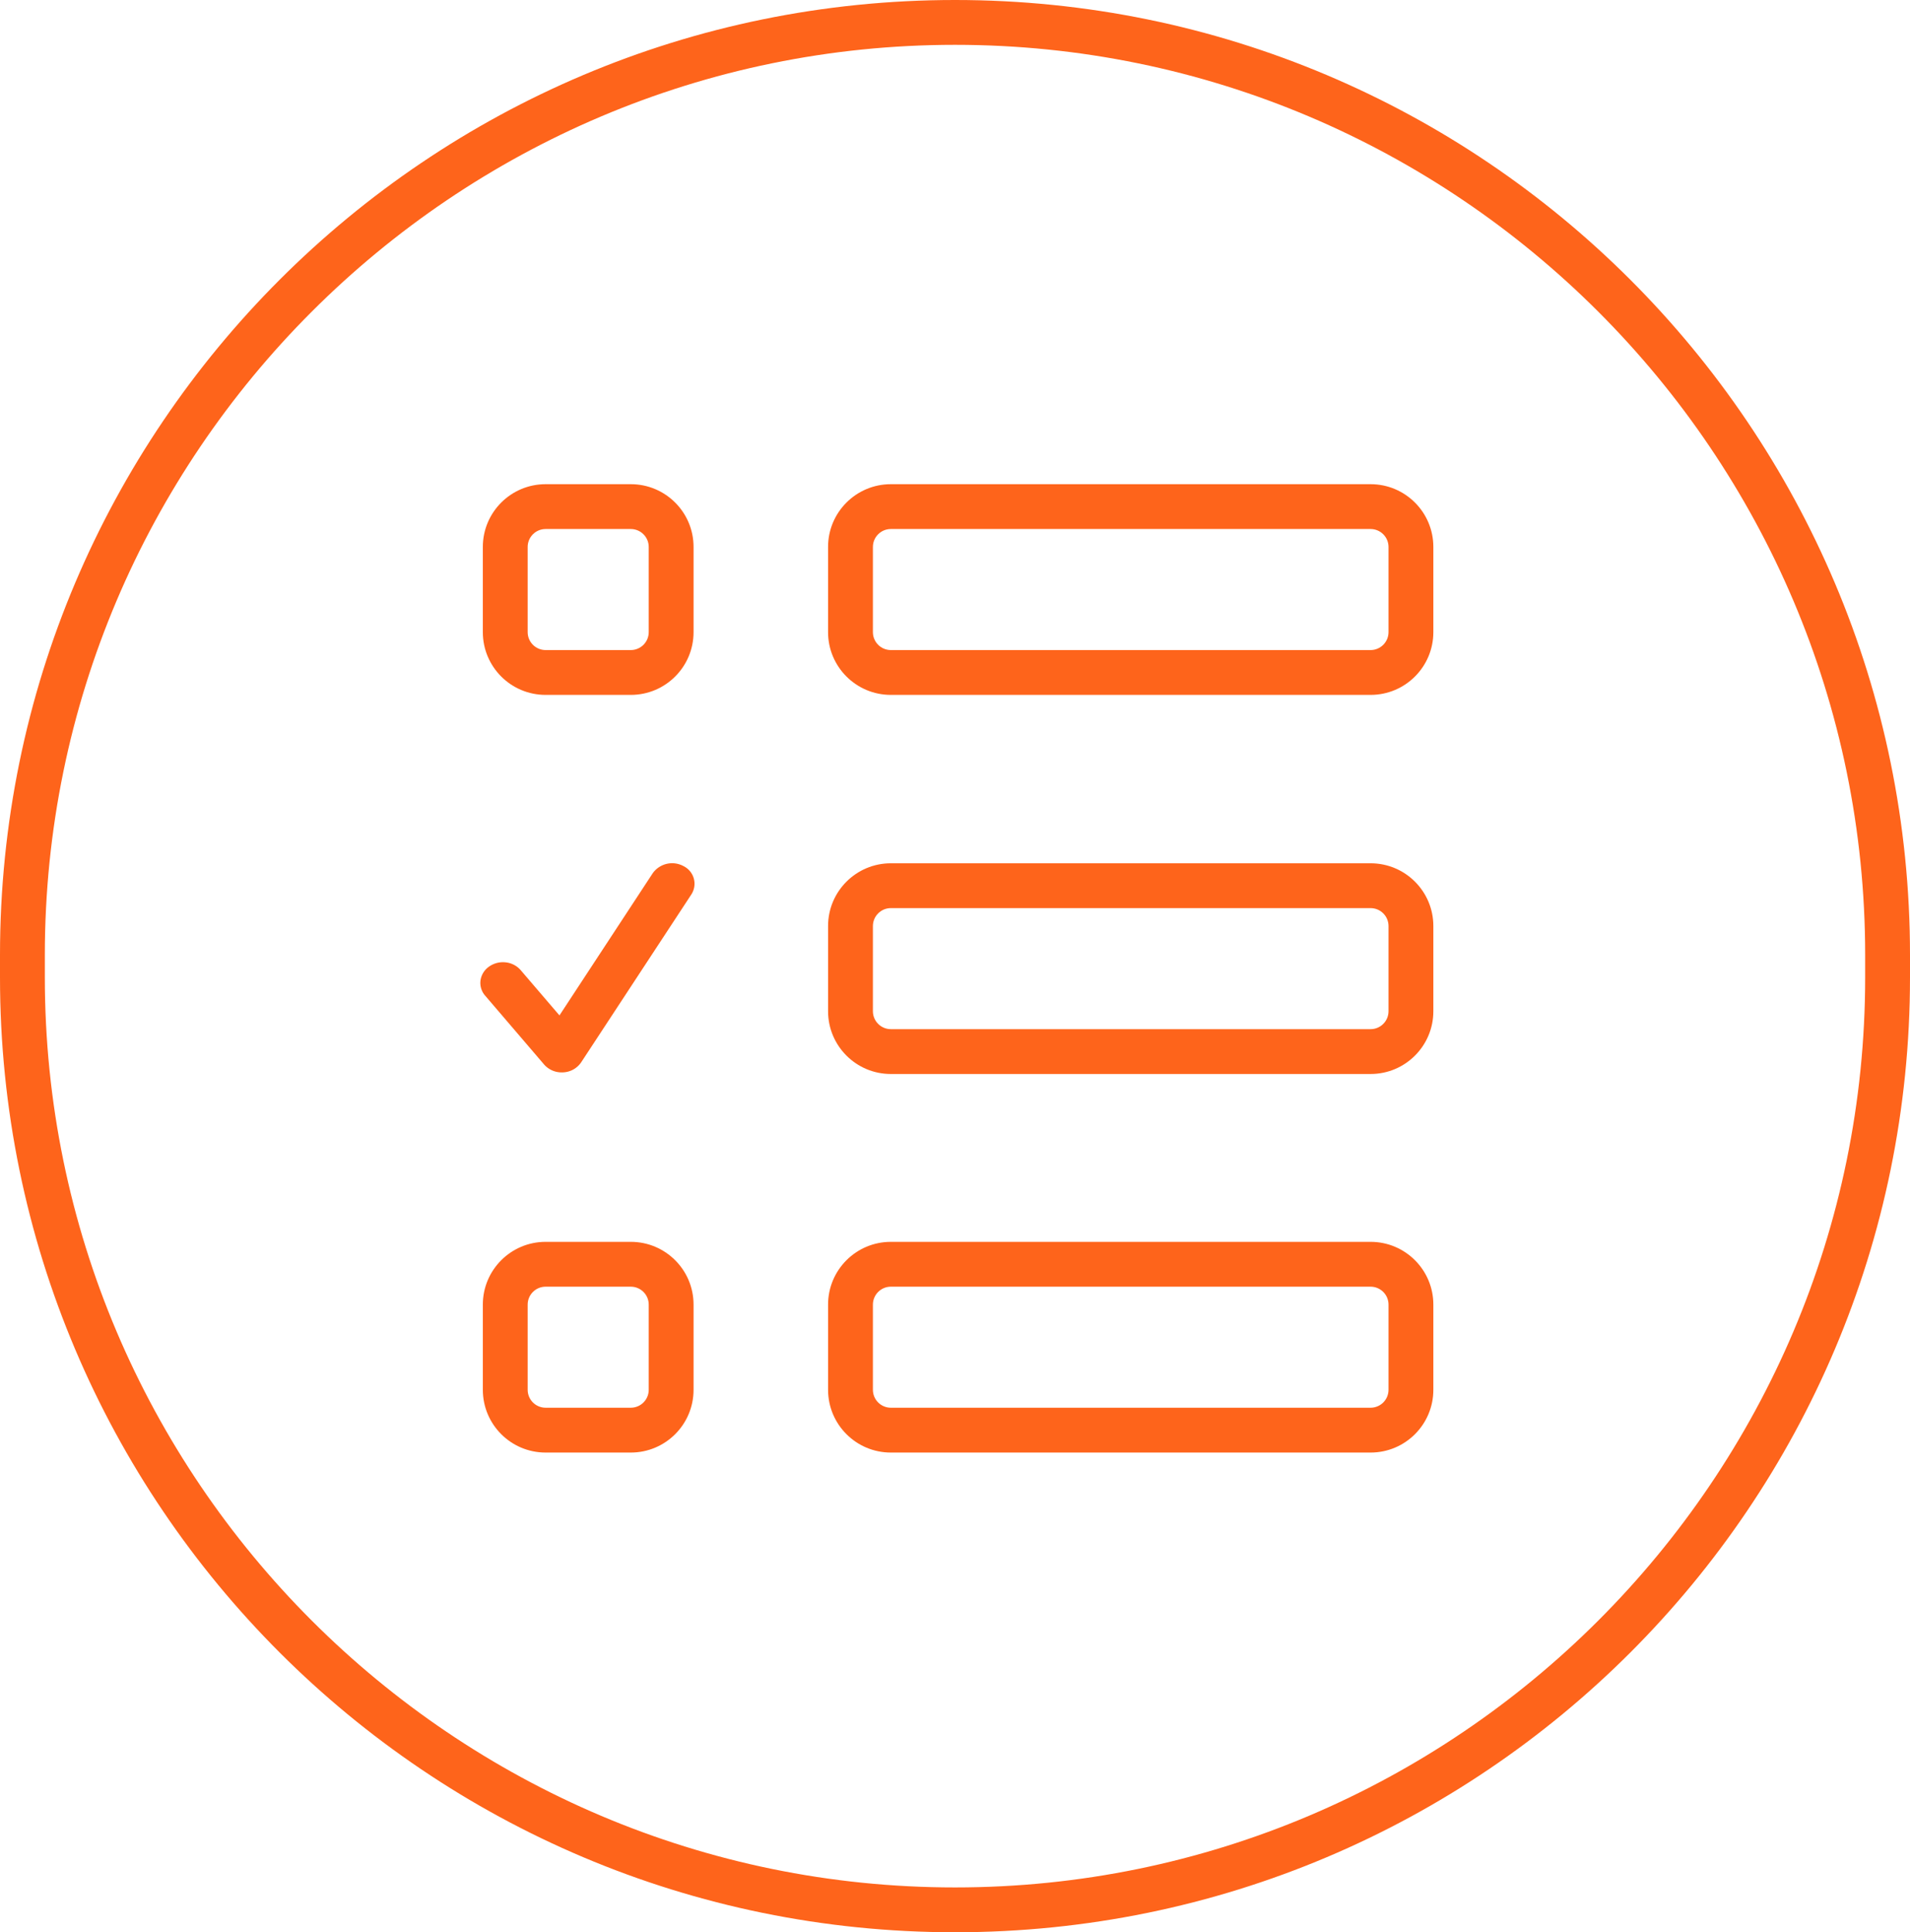 <svg xmlns="http://www.w3.org/2000/svg" width="426" height="431" viewBox="0 0 426 431">
  <g id="automated-polls" transform="translate(-43 -82)">
    <g id="Path_129" data-name="Path 129" transform="translate(43 82)" fill="none">
      <path d="M213,0C330.637,0,426,95.363,426,213v5c0,117.637-95.363,213-213,213S0,335.637,0,218v-5C0,95.363,95.363,0,213,0Z" stroke="none"/>
      <path d="M 213 10 C 101.065 10 10 101.065 10 213 L 10 218 C 10 329.935 101.065 421 213 421 C 324.935 421 416 329.935 416 218 L 416 213 C 416 101.065 324.935 10 213 10 M 213 0 C 330.637 0 426 95.363 426 213 L 426 218 C 426 335.637 330.637 431 213 431 C 95.363 431 0 335.637 0 218 L 0 213 C 0 95.363 95.363 0 213 0 Z" stroke="none" fill="#fe641b"/>
    </g>
    <g id="Path_130" data-name="Path 130" transform="translate(3920.605 -1495)" fill="none">
      <path d="M-3678.916,1732a14,14,0,0,1-14-14v-19a14,14,0,0,1,14-14h107a14,14,0,0,1,14,14v19a14,14,0,0,1-14,14Zm-77,0a14,14,0,0,1-14-14v-19a14,14,0,0,1,14-14h19a14,14,0,0,1,14,14v19a14,14,0,0,1-14,14Z" stroke="none"/>
      <path d="M -3571.916 1722 C -3569.71 1722 -3567.915 1720.206 -3567.915 1718 L -3567.915 1699 C -3567.915 1696.794 -3569.71 1695 -3571.916 1695 L -3678.916 1695 C -3681.121 1695 -3682.916 1696.794 -3682.916 1699 L -3682.916 1718 C -3682.916 1720.206 -3681.121 1722 -3678.916 1722 L -3571.916 1722 M -3736.915 1722 C -3734.709 1722 -3732.915 1720.206 -3732.915 1718 L -3732.915 1699 C -3732.915 1696.794 -3734.709 1695 -3736.915 1695 L -3755.915 1695 C -3758.121 1695 -3759.916 1696.794 -3759.916 1699 L -3759.916 1718 C -3759.916 1720.206 -3758.121 1722 -3755.915 1722 L -3736.915 1722 M -3571.916 1732 L -3678.916 1732 C -3686.647 1732 -3692.916 1725.732 -3692.916 1718 L -3692.916 1699 C -3692.916 1691.268 -3686.647 1685 -3678.916 1685 L -3571.916 1685 C -3564.183 1685 -3557.915 1691.268 -3557.915 1699 L -3557.915 1718 C -3557.915 1725.732 -3564.183 1732 -3571.916 1732 Z M -3736.915 1732 L -3755.915 1732 C -3763.648 1732 -3769.916 1725.732 -3769.916 1718 L -3769.916 1699 C -3769.916 1691.268 -3763.648 1685 -3755.915 1685 L -3736.915 1685 C -3729.183 1685 -3722.915 1691.268 -3722.915 1699 L -3722.915 1718 C -3722.915 1725.732 -3729.183 1732 -3736.915 1732 Z" stroke="none" fill="#fe641b"/>
    </g>
    <g id="Path_131" data-name="Path 131" transform="translate(3847.38 -1157)" fill="none">
      <path d="M-3605.69,1563a14,14,0,0,1-14-14v-19a14,14,0,0,1,14-14h107a14,14,0,0,1,14,14v19a14,14,0,0,1-14,14Zm-77,0a14,14,0,0,1-14-14v-19a14,14,0,0,1,14-14h19a14,14,0,0,1,14,14v19a14,14,0,0,1-14,14Z" stroke="none"/>
      <path d="M -3498.69 1553 C -3496.484 1553 -3494.69 1551.206 -3494.69 1549 L -3494.69 1530 C -3494.69 1527.794 -3496.484 1526 -3498.69 1526 L -3605.69 1526 C -3607.896 1526 -3609.69 1527.794 -3609.69 1530 L -3609.69 1549 C -3609.69 1551.206 -3607.896 1553 -3605.69 1553 L -3498.69 1553 M -3663.69 1553 C -3661.484 1553 -3659.69 1551.206 -3659.69 1549 L -3659.69 1530 C -3659.69 1527.794 -3661.484 1526 -3663.69 1526 L -3682.69 1526 C -3684.896 1526 -3686.69 1527.794 -3686.69 1530 L -3686.69 1549 C -3686.69 1551.206 -3684.896 1553 -3682.69 1553 L -3663.69 1553 M -3498.69 1563 L -3605.69 1563 C -3613.422 1563 -3619.69 1556.732 -3619.69 1549 L -3619.69 1530 C -3619.69 1522.268 -3613.422 1516 -3605.69 1516 L -3498.69 1516 C -3490.958 1516 -3484.69 1522.268 -3484.69 1530 L -3484.69 1549 C -3484.69 1556.732 -3490.958 1563 -3498.69 1563 Z M -3663.69 1563 L -3682.69 1563 C -3690.421 1563 -3696.69 1556.732 -3696.69 1549 L -3696.69 1530 C -3696.69 1522.268 -3690.421 1516 -3682.69 1516 L -3663.69 1516 C -3655.958 1516 -3649.69 1522.268 -3649.69 1530 L -3649.69 1549 C -3649.69 1556.732 -3655.958 1563 -3663.69 1563 Z" stroke="none" fill="#fe641b"/>
    </g>
    <g id="Path_132" data-name="Path 132" transform="translate(227.69 274.559)" fill="none">
      <path d="M14,0H121a14,14,0,0,1,14,14V33a14,14,0,0,1-14,14H14A14,14,0,0,1,0,33V14A14,14,0,0,1,14,0Z" stroke="none"/>
      <path d="M 14 10 C 11.794 10 10 11.794 10 14 L 10 33 C 10 35.206 11.794 37 14 37 L 121 37 C 123.206 37 125 35.206 125 33 L 125 14 C 125 11.794 123.206 10 121 10 L 14 10 M 14 0 L 121 0 C 128.732 0 135 6.268 135 14 L 135 33 C 135 40.732 128.732 47 121 47 L 14 47 C 6.268 47 0 40.732 0 33 L 0 14 C 0 6.268 6.268 0 14 0 Z" stroke="none" fill="#fe641b"/>
    </g>
    <path id="check" d="M21.245,49.221a5.19,5.19,0,0,1-4.008-1.826L4.347,31.807A4.311,4.311,0,0,1,3.375,28.4a4.537,4.537,0,0,1,1.946-3.036,5.372,5.372,0,0,1,3.725-.893,5.13,5.13,0,0,1,3.321,1.784l8.482,10.249L42.174,5.165A5.316,5.316,0,0,1,49.1,3.7a4.378,4.378,0,0,1,1.609,6.339l-25.2,37.013a5.114,5.114,0,0,1-4.041,2.166c-.079.007-.152.007-.231.007Z" transform="matrix(1, -0.017, 0.017, 1, 146.311, 272.341)" fill="#fe641b"/>
  </g>
</svg>
